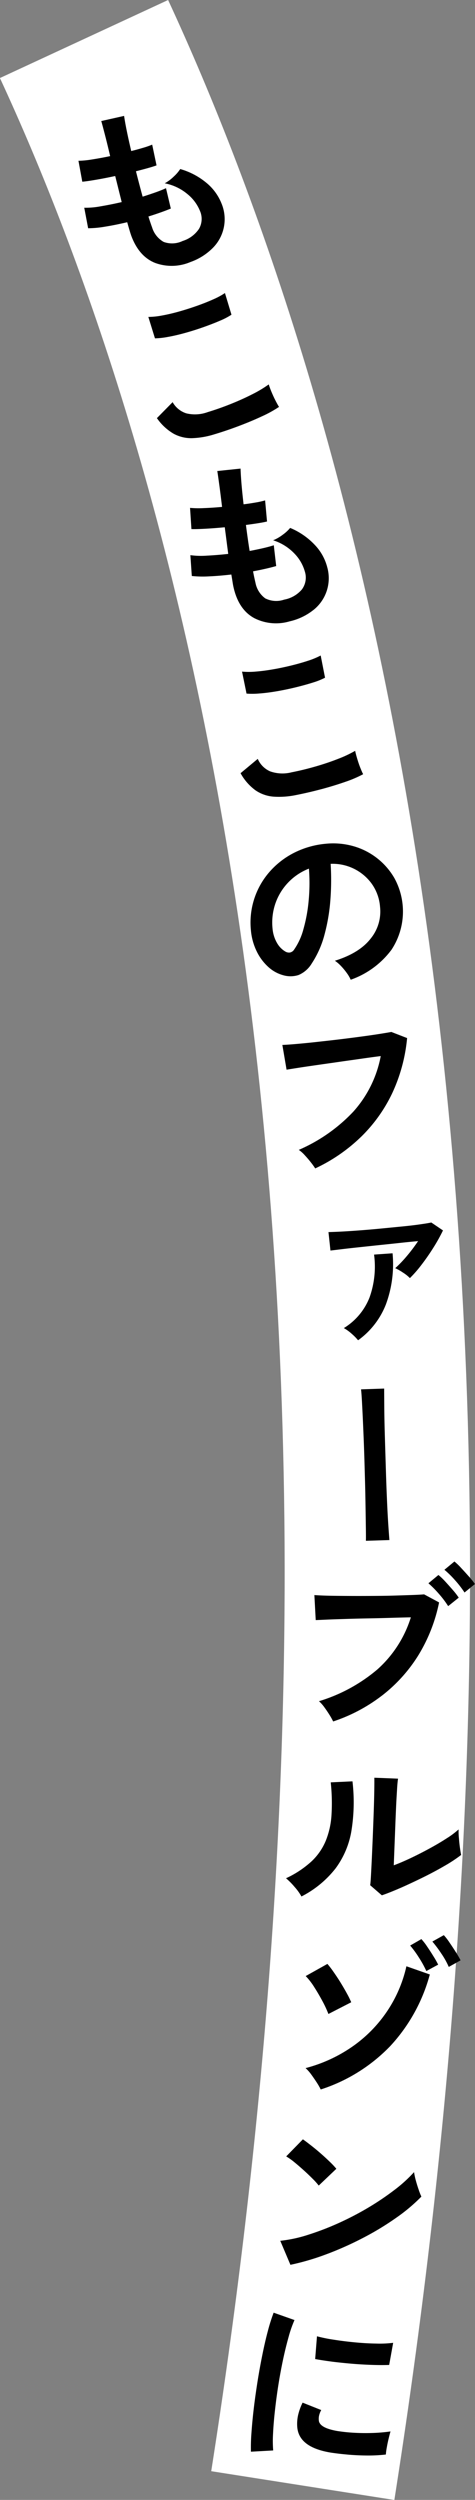 <svg id="catch1_4.svg" xmlns="http://www.w3.org/2000/svg" width="102.5" height="539.09" viewBox="0 0 102.5 539.09">
  <rect x="0" y="0" width="102.5" height="539.09" fill="#808080" stroke="none"/>
  <defs>
    <style>
      .cls-1 {
        fill: none;
        stroke: #fff;
        stroke-width: 40px;
      }

      .cls-1, .cls-2 {
        fill-rule: evenodd;
      }
    </style>
  </defs>
  <path id="シェイプ_1140" data-name="シェイプ 1140" class="cls-1" d="M6458.79,788.416C6495.33,867.221,6549.35,1040,6506,1316" transform="translate(-6440.66 -780)"/>
  <path id="もこもこのファーブルゾンに" class="cls-2" d="M6486.54,833.506a8.781,8.781,0,0,0,1.94-9.578,11.059,11.059,0,0,0-3.24-4.47,15.45,15.45,0,0,0-5.69-3.007,8.3,8.3,0,0,1-1.37,1.6,8.994,8.994,0,0,1-1.97,1.479,10.8,10.8,0,0,1,4.93,2.35,9.029,9.029,0,0,1,2.66,3.579,4.283,4.283,0,0,1-.2,3.892,6.6,6.6,0,0,1-3.53,2.615,5.26,5.26,0,0,1-4.1.2,5.4,5.4,0,0,1-2.49-3.129q-0.195-.525-0.39-1.113c-0.14-.392-0.27-0.8-0.4-1.24,0.92-.284,1.78-0.571,2.6-0.861s1.56-.572,2.23-0.848l-1.04-4.395c-0.61.283-1.34,0.578-2.21,0.886s-1.81.624-2.83,0.945c-0.25-.9-0.49-1.807-0.73-2.715s-0.48-1.829-.71-2.766c0.94-.234,1.79-0.46,2.56-0.677s1.4-.412,1.88-0.589l-0.94-4.474a17.734,17.734,0,0,1-1.93.674c-0.79.239-1.66,0.475-2.59,0.709q-0.585-2.473-.99-4.478c-0.27-1.336-.45-2.37-0.55-3.1l-4.93,1.106c0.19,0.644.45,1.641,0.8,2.991s0.72,2.876,1.12,4.575c-1.4.293-2.72,0.535-3.95,0.725a20,20,0,0,1-2.89.282l0.83,4.515c0.72-.066,1.71-0.21,3-0.432s2.65-.487,4.1-0.8c0.24,0.963.48,1.912,0.71,2.849s0.47,1.862.69,2.773c-1.59.368-3.12,0.673-4.58,0.917a16.9,16.9,0,0,1-3.5.3l0.84,4.426a22.651,22.651,0,0,0,3.69-.348q2.235-.362,4.74-0.954c0.18,0.643.35,1.222,0.5,1.735s0.29,0.946.42,1.3q1.665,4.372,5.1,5.742a10.348,10.348,0,0,0,7.63-.193A12.777,12.777,0,0,0,6486.54,833.506Zm5.72,38.337q2.685-1.017,4.95-2.077a25.52,25.52,0,0,0,3.66-2.02q-0.315-.49-0.78-1.4c-0.31-.6-0.59-1.227-0.86-1.872s-0.45-1.171-.58-1.58a25.5,25.5,0,0,1-3.5,2.1q-2.175,1.114-4.71,2.129t-4.98,1.753a7.952,7.952,0,0,1-4.6.259,5.2,5.2,0,0,1-2.95-2.414l-3.39,3.445a11.329,11.329,0,0,0,3.58,3.349,7.915,7.915,0,0,0,4.06.972,17.919,17.919,0,0,0,4.74-.824C6488.69,873.129,6490.47,872.521,6492.26,871.843Zm-15.29-19.2q1.74-.315,3.75-0.878c1.33-.374,2.64-0.79,3.92-1.246s2.46-.913,3.52-1.372a15,15,0,0,0,2.45-1.283l-1.41-4.672a15.662,15.662,0,0,1-2.55,1.374q-1.575.708-3.51,1.392t-3.87,1.229c-1.29.363-2.52,0.648-3.67,0.855a16.119,16.119,0,0,1-2.93.3l1.43,4.623A16.98,16.98,0,0,0,6476.97,852.638Zm31.26,58.949a8.746,8.746,0,0,0,3.04-9.289,10.887,10.887,0,0,0-2.7-4.816,15.36,15.36,0,0,0-5.3-3.645,8.249,8.249,0,0,1-1.54,1.428,9.233,9.233,0,0,1-2.13,1.24,10.906,10.906,0,0,1,4.63,2.9,9.091,9.091,0,0,1,2.22,3.863,4.286,4.286,0,0,1-.65,3.843,6.588,6.588,0,0,1-3.81,2.188,5.267,5.267,0,0,1-4.1-.273,5.421,5.421,0,0,1-2.11-3.4c-0.09-.362-0.17-0.745-0.26-1.151s-0.17-.829-0.25-1.277c0.95-.175,1.84-0.36,2.69-0.553s1.61-.388,2.3-0.585l-0.52-4.485c-0.63.211-1.4,0.418-2.29,0.624s-1.87.409-2.92,0.611q-0.225-1.389-.42-2.782c-0.13-.929-0.26-1.872-0.38-2.83,0.96-.124,1.83-0.249,2.63-0.375s1.43-.248,1.92-0.368l-0.41-4.552a17.927,17.927,0,0,1-1.99.445c-0.82.145-1.7,0.28-2.66,0.4-0.19-1.682-.35-3.2-0.46-4.562s-0.17-2.407-.19-3.144l-5.02.527c0.11,0.661.25,1.682,0.44,3.063s0.38,2.941.59,4.675c-1.42.129-2.76,0.216-4.01,0.261a20.072,20.072,0,0,1-2.9-.054l0.3,4.581c0.72,0.017,1.72-.011,3.03-0.082s2.68-.177,4.16-0.318c0.13,0.984.26,1.954,0.38,2.912s0.25,1.9.37,2.835c-1.64.179-3.19,0.305-4.67,0.379a16.828,16.828,0,0,1-3.5-.11l0.31,4.493a22.586,22.586,0,0,0,3.71.082c1.51-.066,3.11-0.2,4.82-0.4,0.11,0.66.21,1.254,0.29,1.781s0.18,0.973.27,1.336q1.14,4.536,4.4,6.294a10.34,10.34,0,0,0,7.6.693A12.7,12.7,0,0,0,6508.23,911.587Zm1.82,38.58q2.76-.744,5.13-1.573a25.1,25.1,0,0,0,3.84-1.645c-0.18-.346-0.39-0.835-0.64-1.466s-0.46-1.281-.66-1.949-0.34-1.211-.42-1.63a25.445,25.445,0,0,1-3.7,1.741q-2.265.893-4.89,1.648t-5.14,1.247a7.936,7.936,0,0,1-4.6-.2,5.162,5.162,0,0,1-2.69-2.7l-3.71,3.09a11.292,11.292,0,0,0,3.22,3.69,7.954,7.954,0,0,0,3.94,1.371,17.934,17.934,0,0,0,4.8-.346Q6507.275,950.911,6510.05,950.167Zm-13.3-20.634c1.17-.094,2.45-0.26,3.81-0.5s2.71-.522,4.03-0.849,2.54-.663,3.64-1.014a15.132,15.132,0,0,0,2.57-1.032l-0.94-4.79a16.415,16.415,0,0,1-2.67,1.114q-1.65.546-3.63,1.034c-1.33.327-2.65,0.606-3.98,0.837s-2.57.394-3.73,0.485a16.19,16.19,0,0,1-2.96.006l0.97,4.743A17.116,17.116,0,0,0,6496.75,929.533Zm28.37,55.3a14.97,14.97,0,0,0,.64-15.488,14.887,14.887,0,0,0-8.94-6.906,15.941,15.941,0,0,0-5.86-.494,18.872,18.872,0,0,0-6.87,1.963,17.618,17.618,0,0,0-5.32,4.158,16.593,16.593,0,0,0-3.96,12.61,12.855,12.855,0,0,0,1.23,4.446,10.983,10.983,0,0,0,2.49,3.367,7.793,7.793,0,0,0,3.27,1.815,5.676,5.676,0,0,0,3.28-.05,6.073,6.073,0,0,0,2.85-2.491,20.938,20.938,0,0,0,2.76-6.24,40.308,40.308,0,0,0,1.27-7.553,56.6,56.6,0,0,0,.05-7.694,10.414,10.414,0,0,1,8.81,4.217,9.853,9.853,0,0,1,1.85,5.06,9.226,9.226,0,0,1-2.02,6.838q-2.43,3.135-7.72,4.781a8.532,8.532,0,0,1,1.33,1.155,13.829,13.829,0,0,1,1.26,1.53,7.622,7.622,0,0,1,.82,1.413A18.646,18.646,0,0,0,6525.12,984.834Zm-24.67-1.466a7.469,7.469,0,0,1-.98-3.149,12.676,12.676,0,0,1,.61-5.371,12.429,12.429,0,0,1,7.24-7.54,40.071,40.071,0,0,1-.05,6.842,33.251,33.251,0,0,1-1.13,6.2,13.975,13.975,0,0,1-2.02,4.43,1.38,1.38,0,0,1-.88.618,1.548,1.548,0,0,1-.96-0.18A4.96,4.96,0,0,1,6500.45,983.368Zm18.07,41.832a32.755,32.755,0,0,0,6.78-9.47,35.928,35.928,0,0,0,3.21-11.88l-3.4-1.32c-0.71.13-1.67,0.29-2.89,0.48s-2.57.38-4.08,0.58-3.06.4-4.66,0.59-3.17.36-4.69,0.53-2.91.3-4.16,0.41-2.26.18-3.04,0.21l0.91,5.34c0.52-.09,1.35-0.22,2.49-0.4s2.46-.37,3.98-0.59,3.1-.44,4.75-0.68,3.27-.46,4.86-0.69,2.99-.42,4.24-0.58a24.744,24.744,0,0,1-5.92,11.99,35.586,35.586,0,0,1-11.76,8.24,7.594,7.594,0,0,1,1.32,1.19c0.47,0.51.91,1.02,1.31,1.54a14.739,14.739,0,0,1,.91,1.27A36.135,36.135,0,0,0,6518.52,1025.2Zm13.15,27.47q1.365-1.785,2.59-3.75a37.1,37.1,0,0,0,1.99-3.59l-2.52-1.71c-0.58.13-1.44,0.26-2.56,0.42s-2.41.31-3.86,0.45-2.95.29-4.5,0.44-3.07.28-4.54,0.39-2.8.2-3.97,0.26-2.1.09-2.76,0.11l0.43,3.98c0.53-.06,1.34-0.16,2.41-0.29s2.32-.27,3.74-0.42,2.89-.31,4.42-0.47,3.01-.31,4.46-0.47,2.74-.28,3.88-0.39a35.666,35.666,0,0,1-2.44,3.24,26.621,26.621,0,0,1-2.49,2.6,11.776,11.776,0,0,1,1.71.98,7.919,7.919,0,0,1,1.45,1.16A26.157,26.157,0,0,0,6531.67,1052.67Zm-7.77,8.7a24.971,24.971,0,0,0,1.47-11.11l-3.99.28a19.774,19.774,0,0,1-.98,9.25,13.519,13.519,0,0,1-5.54,6.6,9.535,9.535,0,0,1,1.73,1.26,10.989,10.989,0,0,1,1.34,1.37A17.244,17.244,0,0,0,6523.9,1061.37Zm0.79,50.73c-0.08-.99-0.18-2.35-0.29-4.1s-0.2-3.71-.29-5.89-0.16-4.43-.23-6.74-0.14-4.52-.2-6.65-0.09-4.02-.1-5.64-0.02-2.84-.02-3.65l-4.99.17c0.07,0.58.14,1.54,0.21,2.87s0.15,2.91.23,4.74,0.16,3.76.23,5.81,0.12,4.1.18,6.14,0.09,3.95.12,5.74,0.05,3.32.07,4.62,0.02,2.2.01,2.74Zm-1.6,33.54a32.988,32.988,0,0,0,7.82-8.65,35.173,35.173,0,0,0,4.5-11.44l-3.23-1.74c-0.72.06-1.7,0.11-2.92,0.15s-2.6.09-4.11,0.13-3.07.05-4.7,0.06-3.2.01-4.72,0-2.91-.02-4.18-0.05-2.28-.08-3.05-0.14l0.29,5.4c0.54-.02,1.38-0.06,2.52-0.11s2.49-.09,4.03-0.14,3.14-.09,4.82-0.12,3.31-.07,4.9-0.12,3-.08,4.26-0.11a25.007,25.007,0,0,1-7.23,11.24,35.192,35.192,0,0,1-12.6,6.85,7.986,7.986,0,0,1,1.17,1.32c0.41,0.56.79,1.13,1.14,1.69a14.07,14.07,0,0,1,.75,1.36A35.55,35.55,0,0,0,6523.09,1145.64Zm16.56-21.12a15.7,15.7,0,0,0-1.25-1.62c-0.55-.63-1.1-1.25-1.67-1.87a14.684,14.684,0,0,0-1.46-1.4l-2.16,1.79a23.03,23.03,0,0,1,2.25,2.27,20.882,20.882,0,0,1,2.01,2.66Zm3.49-2.94a15.81,15.81,0,0,0-1.27-1.59c-0.56-.63-1.12-1.25-1.69-1.86a13.865,13.865,0,0,0-1.46-1.41l-2.16,1.79a20.579,20.579,0,0,1,2.29,2.25,21.964,21.964,0,0,1,2.05,2.65Zm-16.04,65.53q2.34-1.035,4.83-2.26t4.68-2.5a30.949,30.949,0,0,0,3.56-2.35c-0.07-.29-0.15-0.78-0.25-1.47s-0.17-1.4-.23-2.15a14.442,14.442,0,0,1-.07-1.88,18.612,18.612,0,0,1-2.6,1.94c-1.09.71-2.3,1.42-3.62,2.14s-2.66,1.41-4.01,2.05-2.6,1.18-3.76,1.61l0.34-8.71c0.05-1.36.11-2.72,0.17-4.07s0.14-2.57.2-3.62,0.14-1.82.21-2.29l-5.11-.2c0.01,0.99,0,2.35-.04,4.08s-0.11,3.77-.2,6.12c-0.07,1.89-.15,3.75-0.23,5.59s-0.16,3.43-.23,4.76-0.13,2.21-.2,2.63l2.52,2.18C6524.19,1188.33,6525.54,1187.79,6527.1,1187.11Zm-14.07-4.15a18.734,18.734,0,0,0,3.46-8.13,38.641,38.641,0,0,0,.23-10.7l-4.69.22a42.27,42.27,0,0,1,.17,6.93,17.684,17.684,0,0,1-1.22,5.61,12.834,12.834,0,0,1-3.11,4.51,21.439,21.439,0,0,1-5.49,3.63,15.62,15.62,0,0,1,1.85,1.87,11.506,11.506,0,0,1,1.48,2.06A22.037,22.037,0,0,0,6513.03,1182.96Zm11.75,38.36a36.754,36.754,0,0,0,8.63-15.54l-5.05-1.77a28.535,28.535,0,0,1-4.22,9.78,28.978,28.978,0,0,1-7.44,7.54,31.642,31.642,0,0,1-10.1,4.64,8.937,8.937,0,0,1,1.24,1.4c0.42,0.58.82,1.16,1.2,1.75a13.984,13.984,0,0,1,.83,1.46A36.231,36.231,0,0,0,6524.78,1221.32Zm-8.33-9.55a19.048,19.048,0,0,0-.91-1.85c-0.4-.74-0.85-1.51-1.35-2.33s-1.01-1.58-1.52-2.31a20.079,20.079,0,0,0-1.36-1.78l-4.68,2.62a14.647,14.647,0,0,1,1.85,2.4c0.64,1,1.23,2.02,1.79,3.06a24.3,24.3,0,0,1,1.26,2.72Zm18.76-8.11a19,19,0,0,0-1.02-1.81c-0.44-.72-0.9-1.42-1.37-2.11a13.173,13.173,0,0,0-1.23-1.59l-2.42,1.39a22.411,22.411,0,0,1,1.88,2.58,22.769,22.769,0,0,1,1.61,2.92Zm4.84-.93c-0.24-.47-0.58-1.06-1.02-1.76s-0.9-1.39-1.37-2.08a13.173,13.173,0,0,0-1.23-1.59l-2.47,1.38a26.743,26.743,0,0,1,1.92,2.57,17.148,17.148,0,0,1,1.62,2.9Zm-28.71,63.29a71.355,71.355,0,0,0,7.86-3.54,61.011,61.011,0,0,0,6.98-4.25,37.728,37.728,0,0,0,5.41-4.55,13.178,13.178,0,0,1-.6-1.54c-0.23-.65-0.43-1.32-0.62-2.01a14.585,14.585,0,0,1-.36-1.73,30.484,30.484,0,0,1-4.16,3.79,59.139,59.139,0,0,1-5.56,3.77,64.416,64.416,0,0,1-6.39,3.35,59.778,59.778,0,0,1-6.61,2.56,29.7,29.7,0,0,1-6.15,1.34l2.19,5.18A53.217,53.217,0,0,0,6511.34,1266.02Zm1.9-18.34a17.186,17.186,0,0,0-1.45-1.54c-0.61-.59-1.26-1.19-1.96-1.8s-1.39-1.18-2.06-1.7-1.25-.97-1.75-1.31l-3.6,3.68a14.617,14.617,0,0,1,1.76,1.25c0.66,0.54,1.34,1.13,2.04,1.76s1.33,1.24,1.9,1.81a14.863,14.863,0,0,1,1.32,1.47Zm-13.63,60.74a25.965,25.965,0,0,1-.03-3.6c0.07-1.47.2-3.11,0.4-4.91s0.44-3.65.74-5.55,0.64-3.74,1.02-5.53,0.79-3.43,1.21-4.93a25.5,25.5,0,0,1,1.26-3.6l-4.5-1.59a38.47,38.47,0,0,0-1.27,4.03q-0.63,2.37-1.19,5.18c-0.38,1.88-.73,3.8-1.04,5.78s-0.58,3.89-.8,5.76-0.38,3.6-.49,5.18a39.669,39.669,0,0,0-.11,4.05Zm16.01,0.89c1.37,0.12,2.77.19,4.21,0.2a33.39,33.39,0,0,0,4.09-.21,14.532,14.532,0,0,1,.22-1.6c0.11-.64.25-1.28,0.4-1.9s0.28-1.12.39-1.48a35.425,35.425,0,0,1-3.54.32c-1.34.05-2.7,0.05-4.07-.02a36.014,36.014,0,0,1-3.85-.39c-2.44-.42-3.77-1.12-3.99-2.12a3.333,3.333,0,0,1,.01-1.09,4.353,4.353,0,0,1,.49-1.31l-4.02-1.6a12.1,12.1,0,0,0-1,2.81,8.733,8.733,0,0,0-.16,2.4c0.21,2.94,2.59,4.78,7.15,5.55C6513.02,1309.04,6514.25,1309.19,6515.62,1309.31Zm-3.42-20.05c1.37,0.17,2.8.32,4.3,0.45s2.97,0.21,4.39.26,2.67,0.05,3.75.01l0.86-4.77a23.535,23.535,0,0,1-3.68.16c-1.46-.02-2.98-0.11-4.56-0.26s-3.1-.34-4.55-0.57a32.229,32.229,0,0,1-3.65-.74l-0.39,4.91C6509.66,1288.9,6510.84,1289.08,6512.2,1289.26Z" transform="translate(-6440.66 -780)"/>
</svg>

